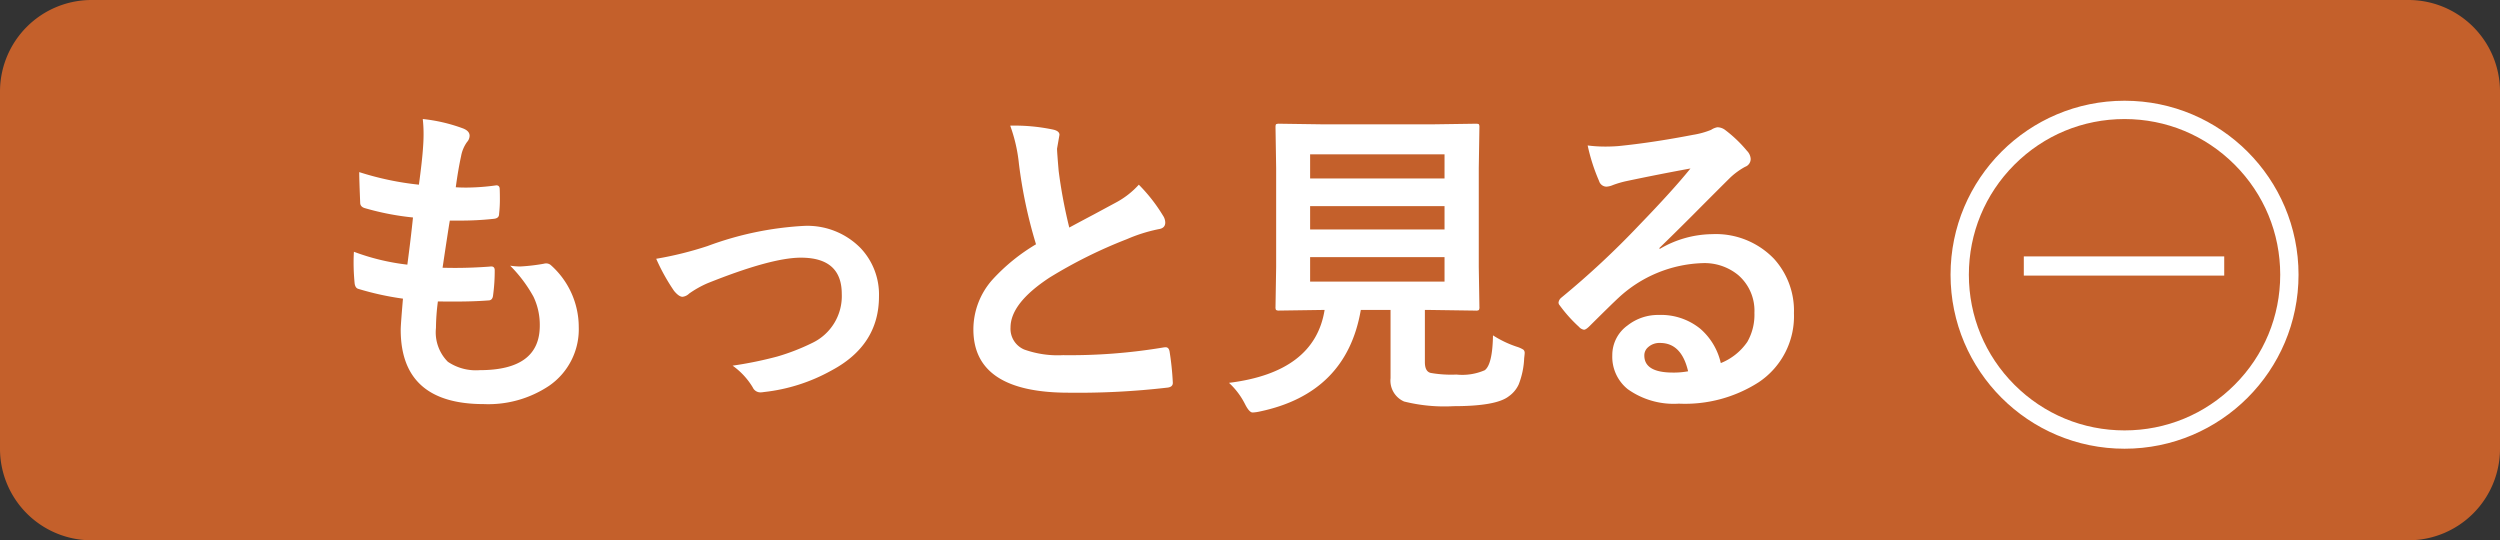 <svg xmlns="http://www.w3.org/2000/svg" width="273" height="59" viewBox="0 0 273 59">
  <rect x="0" y="0" width="273" height="59" fill="#333333" stroke="none"/>
  <g id="more_minus" transform="translate(-254 -926)">
    <g id="グループ_2" data-name="グループ 2">
      <path id="パス_1" data-name="パス 1" d="M10,0H263a10,10,0,0,1,10,10V49a10,10,0,0,1-10,10H10A10,10,0,0,1,0,49V10A10,10,0,0,1,10,0Z" transform="translate(254 926)" fill="#c4602b"/>
      <path id="パス_4" data-name="パス 4" d="M14.818-9.352a23.566,23.566,0,0,0-.211,2.9,4.549,4.549,0,0,0,1.3,3.691,5.47,5.47,0,0,0,3.48.914q6.557,0,6.557-4.852a7.126,7.126,0,0,0-.686-3.164,15.042,15.042,0,0,0-2.549-3.393,7.4,7.4,0,0,0,1.107.088,20.822,20.822,0,0,0,2.566-.3.892.892,0,0,1,.246-.035.77.77,0,0,1,.51.176A9.051,9.051,0,0,1,30.2-6.557,7.489,7.489,0,0,1,26.965-.141a11.952,11.952,0,0,1-7.137,2q-9.07,0-9.07-8.121,0-.562.246-3.393a31.324,31.324,0,0,1-4.887-1.072q-.352-.105-.4-.686-.105-1.143-.105-2.162,0-.615.035-1.2a24.524,24.524,0,0,0,5.836,1.406q.387-2.918.615-5.15a29.167,29.167,0,0,1-5.186-1q-.58-.141-.58-.615-.105-2.584-.105-3.34A32.354,32.354,0,0,0,12.744-22.1q.369-2.707.457-4.148.053-.686.053-1.371a14.66,14.66,0,0,0-.088-1.652,17.9,17.9,0,0,1,4.324,1q.791.281.791.826a1.058,1.058,0,0,1-.281.686,3.769,3.769,0,0,0-.65,1.547q-.316,1.441-.58,3.393.527.035,1.16.035a24.493,24.493,0,0,0,3.27-.246q.369,0,.369.422.018.492.018,1A14.312,14.312,0,0,1,21.5-18.9q0,.475-.58.527a33.2,33.2,0,0,1-3.727.193H16.119q-.158.914-.791,5.15.791.018,1.371.018,1.811,0,3.744-.141a1.281,1.281,0,0,1,.211-.018q.369,0,.369.422a19.7,19.7,0,0,1-.176,2.707q-.053.58-.51.58-1.582.123-3.674.123Q15.785-9.334,14.818-9.352ZM38.657-14.01A38.35,38.35,0,0,0,44.265-15.4a35.565,35.565,0,0,1,10.512-2.2A8.142,8.142,0,0,1,61-15.152,7.37,7.37,0,0,1,62.985-9.9q0,5.309-5.15,8.068A19.477,19.477,0,0,1,50.4.545,2.283,2.283,0,0,1,50.03.58.914.914,0,0,1,49.2.035a7.891,7.891,0,0,0-2.2-2.373,42.107,42.107,0,0,0,4.887-1,23.4,23.4,0,0,0,3.8-1.477,5.662,5.662,0,0,0,3.234-5.361q0-3.955-4.465-3.955-3.234,0-10.2,2.795a11.1,11.1,0,0,0-2,1.125,1.228,1.228,0,0,1-.721.352q-.4,0-.932-.65A21.707,21.707,0,0,1,38.657-14.01ZM77.314-28.547a20.408,20.408,0,0,1,4.729.439q.65.158.65.563l-.264,1.512q0,.352.176,2.426a54.645,54.645,0,0,0,1.16,6.188Q84.838-18,86.4-18.826l2.479-1.336A9.165,9.165,0,0,0,91.359-22.1,17.961,17.961,0,0,1,94-18.721a1.406,1.406,0,0,1,.246.756q0,.615-.721.721a17.266,17.266,0,0,0-3.463,1.09,51.845,51.845,0,0,0-8.455,4.2Q77.349-9.158,77.349-6.5A2.458,2.458,0,0,0,78.844-4.1a10.86,10.86,0,0,0,4.236.615,61.5,61.5,0,0,0,10.986-.844,1.923,1.923,0,0,1,.229-.018q.334,0,.422.457a31.313,31.313,0,0,1,.352,3.357q.053.545-.65.6A84.6,84.6,0,0,1,83.7.615q-10.406,0-10.406-6.908a8.173,8.173,0,0,1,2.092-5.449,20.8,20.8,0,0,1,4.746-3.85,51.845,51.845,0,0,1-1.863-8.771A17.173,17.173,0,0,0,77.314-28.547Zm52.72,22.9a11.519,11.519,0,0,0,2.619,1.248,2.977,2.977,0,0,1,.7.316.464.464,0,0,1,.141.369q0,.123-.053.545a8.819,8.819,0,0,1-.6,2.883,3.224,3.224,0,0,1-1.09,1.3q-1.371,1.072-6.012,1.072a18.162,18.162,0,0,1-5.414-.51,2.491,2.491,0,0,1-1.477-2.549V-8.42H115.6Q114.038.686,104.546,2.672a4.429,4.429,0,0,1-.756.105q-.369,0-.826-.9a8.107,8.107,0,0,0-1.758-2.338q9.352-1.16,10.441-7.963h-.07l-4.869.07a.6.6,0,0,1-.369-.07.656.656,0,0,1-.053-.334l.07-4.377V-23.906l-.07-4.465q0-.281.07-.334a.775.775,0,0,1,.352-.053l4.939.07h11.6l4.9-.07q.3,0,.352.07a.605.605,0,0,1,.053.316l-.07,4.465v10.775l.07,4.377a.572.572,0,0,1-.062.343.572.572,0,0,1-.343.062l-4.9-.07h-.65v5.7q0,1.037.65,1.178a12.963,12.963,0,0,0,2.795.176,6.168,6.168,0,0,0,3.094-.475Q129.981-2.479,130.034-5.643Zm-5.291-5.871v-2.672H110.065v2.672Zm0-13.9H110.065v2.637h14.678Zm-14.678,8.209h14.678v-2.549H110.065Zm41.54-6.662q-3.375.615-6.961,1.371a10.669,10.669,0,0,0-1.512.439,2.046,2.046,0,0,1-.721.176.852.852,0,0,1-.791-.615,20.36,20.36,0,0,1-1.248-3.885,14.642,14.642,0,0,0,1.951.123q.7,0,1.389-.053,3.709-.369,8.174-1.23a8.9,8.9,0,0,0,1.969-.545,1.766,1.766,0,0,1,.686-.281,1.432,1.432,0,0,1,.826.281,14.2,14.2,0,0,1,2.408,2.3,1.358,1.358,0,0,1,.4.879.913.913,0,0,1-.615.861,7.909,7.909,0,0,0-1.582,1.143q-1.107,1.09-4.1,4.1-2.232,2.232-3.674,3.621l.035.105a11.5,11.5,0,0,1,5.73-1.617,8.8,8.8,0,0,1,6.75,2.689,8.432,8.432,0,0,1,2.18,5.959,8.659,8.659,0,0,1-3.85,7.523,14.891,14.891,0,0,1-8.719,2.338A8.634,8.634,0,0,1,144.75.229a4.528,4.528,0,0,1-1.687-3.709,3.969,3.969,0,0,1,1.67-3.252,5.371,5.371,0,0,1,3.41-1.143,6.793,6.793,0,0,1,4.535,1.512,6.989,6.989,0,0,1,2.232,3.744,6.406,6.406,0,0,0,2.9-2.32,5.972,5.972,0,0,0,.773-3.164,5.14,5.14,0,0,0-1.775-4.131,5.786,5.786,0,0,0-3.885-1.3,14.138,14.138,0,0,0-9.211,3.814q-.686.633-3.129,3.059-.4.4-.615.4a.924.924,0,0,1-.545-.316,15.664,15.664,0,0,1-2.109-2.355.448.448,0,0,1-.123-.3.821.821,0,0,1,.3-.527,92.7,92.7,0,0,0,8.525-7.945Q149.689-21.5,151.6-23.871Zm-.264,22.148q-.721-3.094-3.059-3.094a1.835,1.835,0,0,0-1.3.457,1.167,1.167,0,0,0-.422.914q0,1.863,3.129,1.863A8.691,8.691,0,0,0,151.341-1.723Z" transform="translate(287 968.268)" fill="#fff"/>
      <path id="パス_2" data-name="パス 2" d="M28.934-14.8v2.092H7.049V-14.8Z" transform="translate(467.951 968.801)" fill="#fff"/>
      <g id="パス_3" data-name="パス 3" transform="translate(467 937)" fill="none">
        <path d="M19,0A19,19,0,1,1,0,19,19,19,0,0,1,19,0Z" stroke="none"/>
        <path d="M 19 2 C 14.459 2 10.19 3.768 6.979 6.979 C 3.768 10.19 2 14.459 2 19 C 2 23.541 3.768 27.81 6.979 31.021 C 10.19 34.232 14.459 36 19 36 C 23.541 36 27.81 34.232 31.021 31.021 C 34.232 27.81 36 23.541 36 19 C 36 14.459 34.232 10.19 31.021 6.979 C 27.81 3.768 23.541 2 19 2 M 19 0 C 29.493 0 38 8.507 38 19 C 38 29.493 29.493 38 19 38 C 8.507 38 0 29.493 0 19 C 0 8.507 8.507 0 19 0 Z" stroke="none" fill="#fff"/>
      </g>
    </g>
  </g>
</svg>
